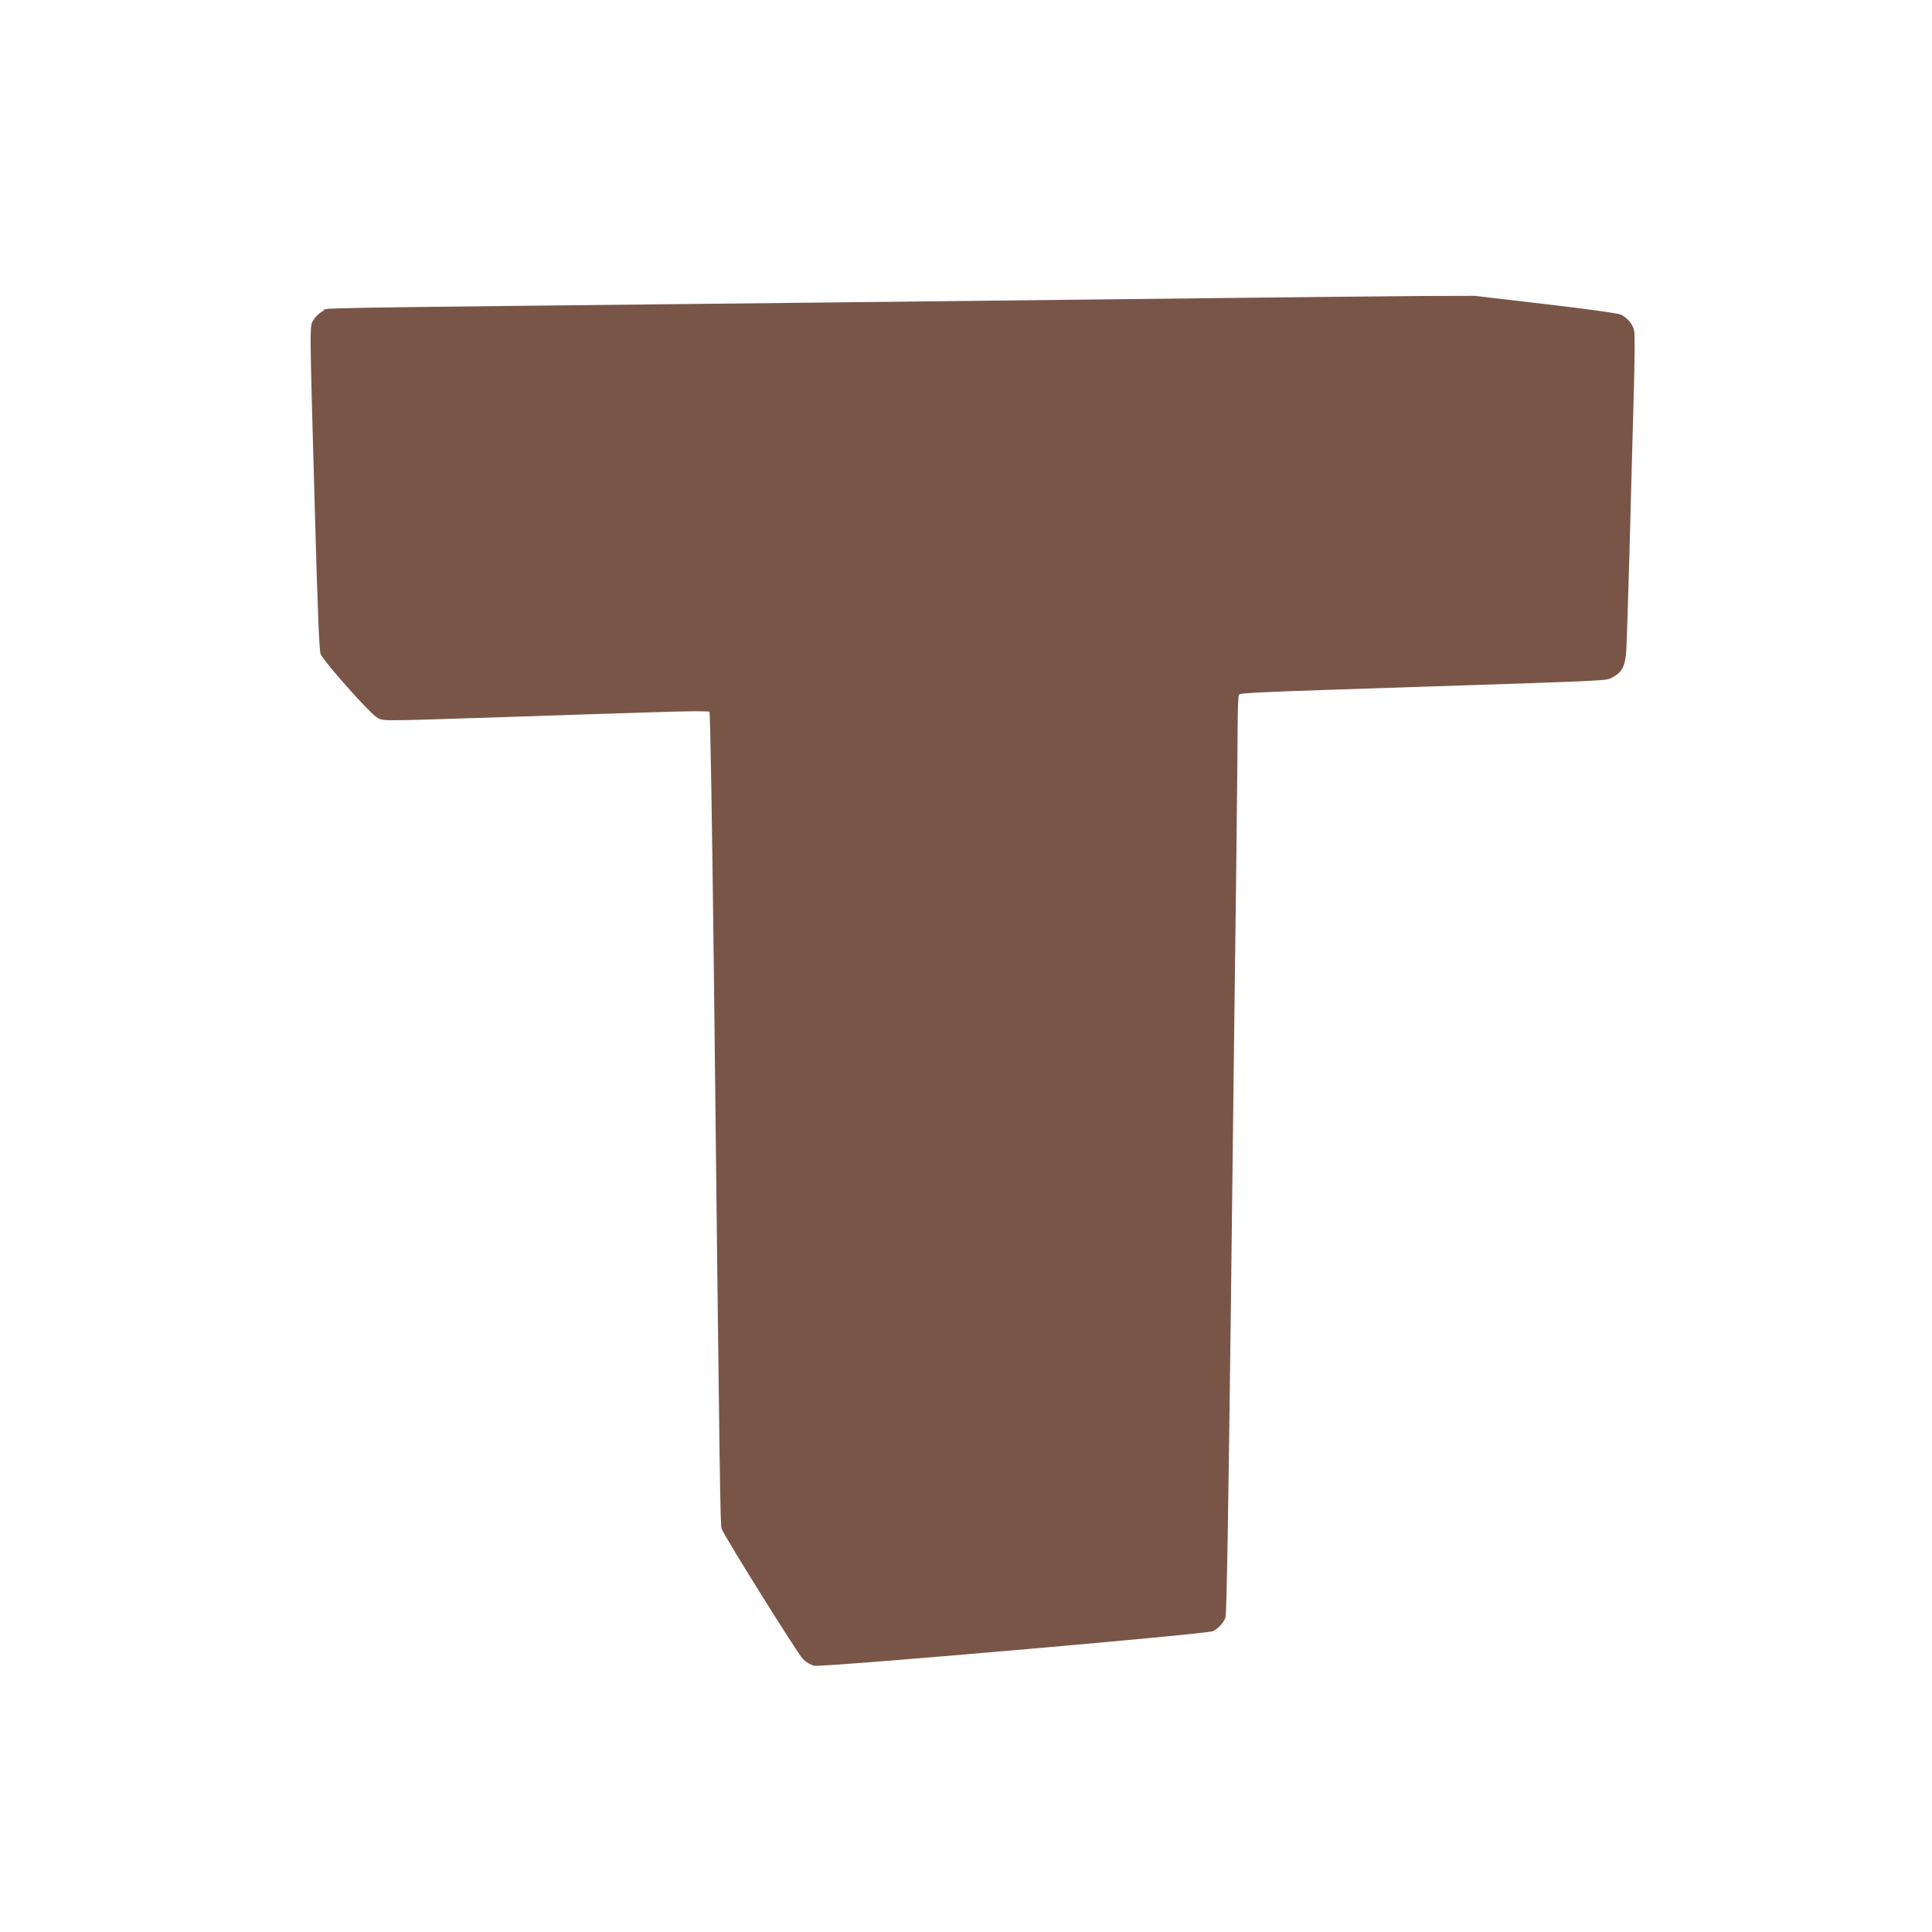 <?xml version="1.0" standalone="no"?>
<!DOCTYPE svg PUBLIC "-//W3C//DTD SVG 20010904//EN"
 "http://www.w3.org/TR/2001/REC-SVG-20010904/DTD/svg10.dtd">
<svg version="1.0" xmlns="http://www.w3.org/2000/svg"
 width="1280pt" height="1280pt" viewBox="0 0 1280 1280"
 preserveAspectRatio="xMidYMid meet">
<g transform="translate(0,1280) scale(0.1,-0.1)"
fill="#795548" stroke="none">
<path d="M7970 10824 c-602 -7 -1759 -20 -2570 -29 -3585 -39 -3216 -32 -3259
-55 -21 -10 -50 -36 -62 -57 -29 -46 -29 21 7 -1268 19 -689 29 -928 39 -950
21 -49 322 -387 368 -415 49 -29 -19 -29 872 0 325 11 755 25 958 31 233 8
371 9 377 3 6 -6 17 -689 30 -1754 39 -3461 42 -3633 51 -3659 22 -56 504
-828 539 -863 24 -23 52 -39 75 -44 58 -11 2604 210 2641 229 37 19 70 55 83
90 8 19 19 699 36 2070 13 1123 29 2409 35 2857 5 448 10 896 10 995 0 99 4
185 8 192 8 13 99 17 1207 53 1279 42 1225 39 1270 63 62 34 82 74 89 170 3
45 13 345 22 667 8 322 21 773 27 1002 7 229 9 434 4 455 -8 43 -42 85 -87
108 -18 9 -200 35 -500 70 l-471 55 -352 -1 c-194 -1 -845 -8 -1447 -15z"/>
</g>
</svg>
